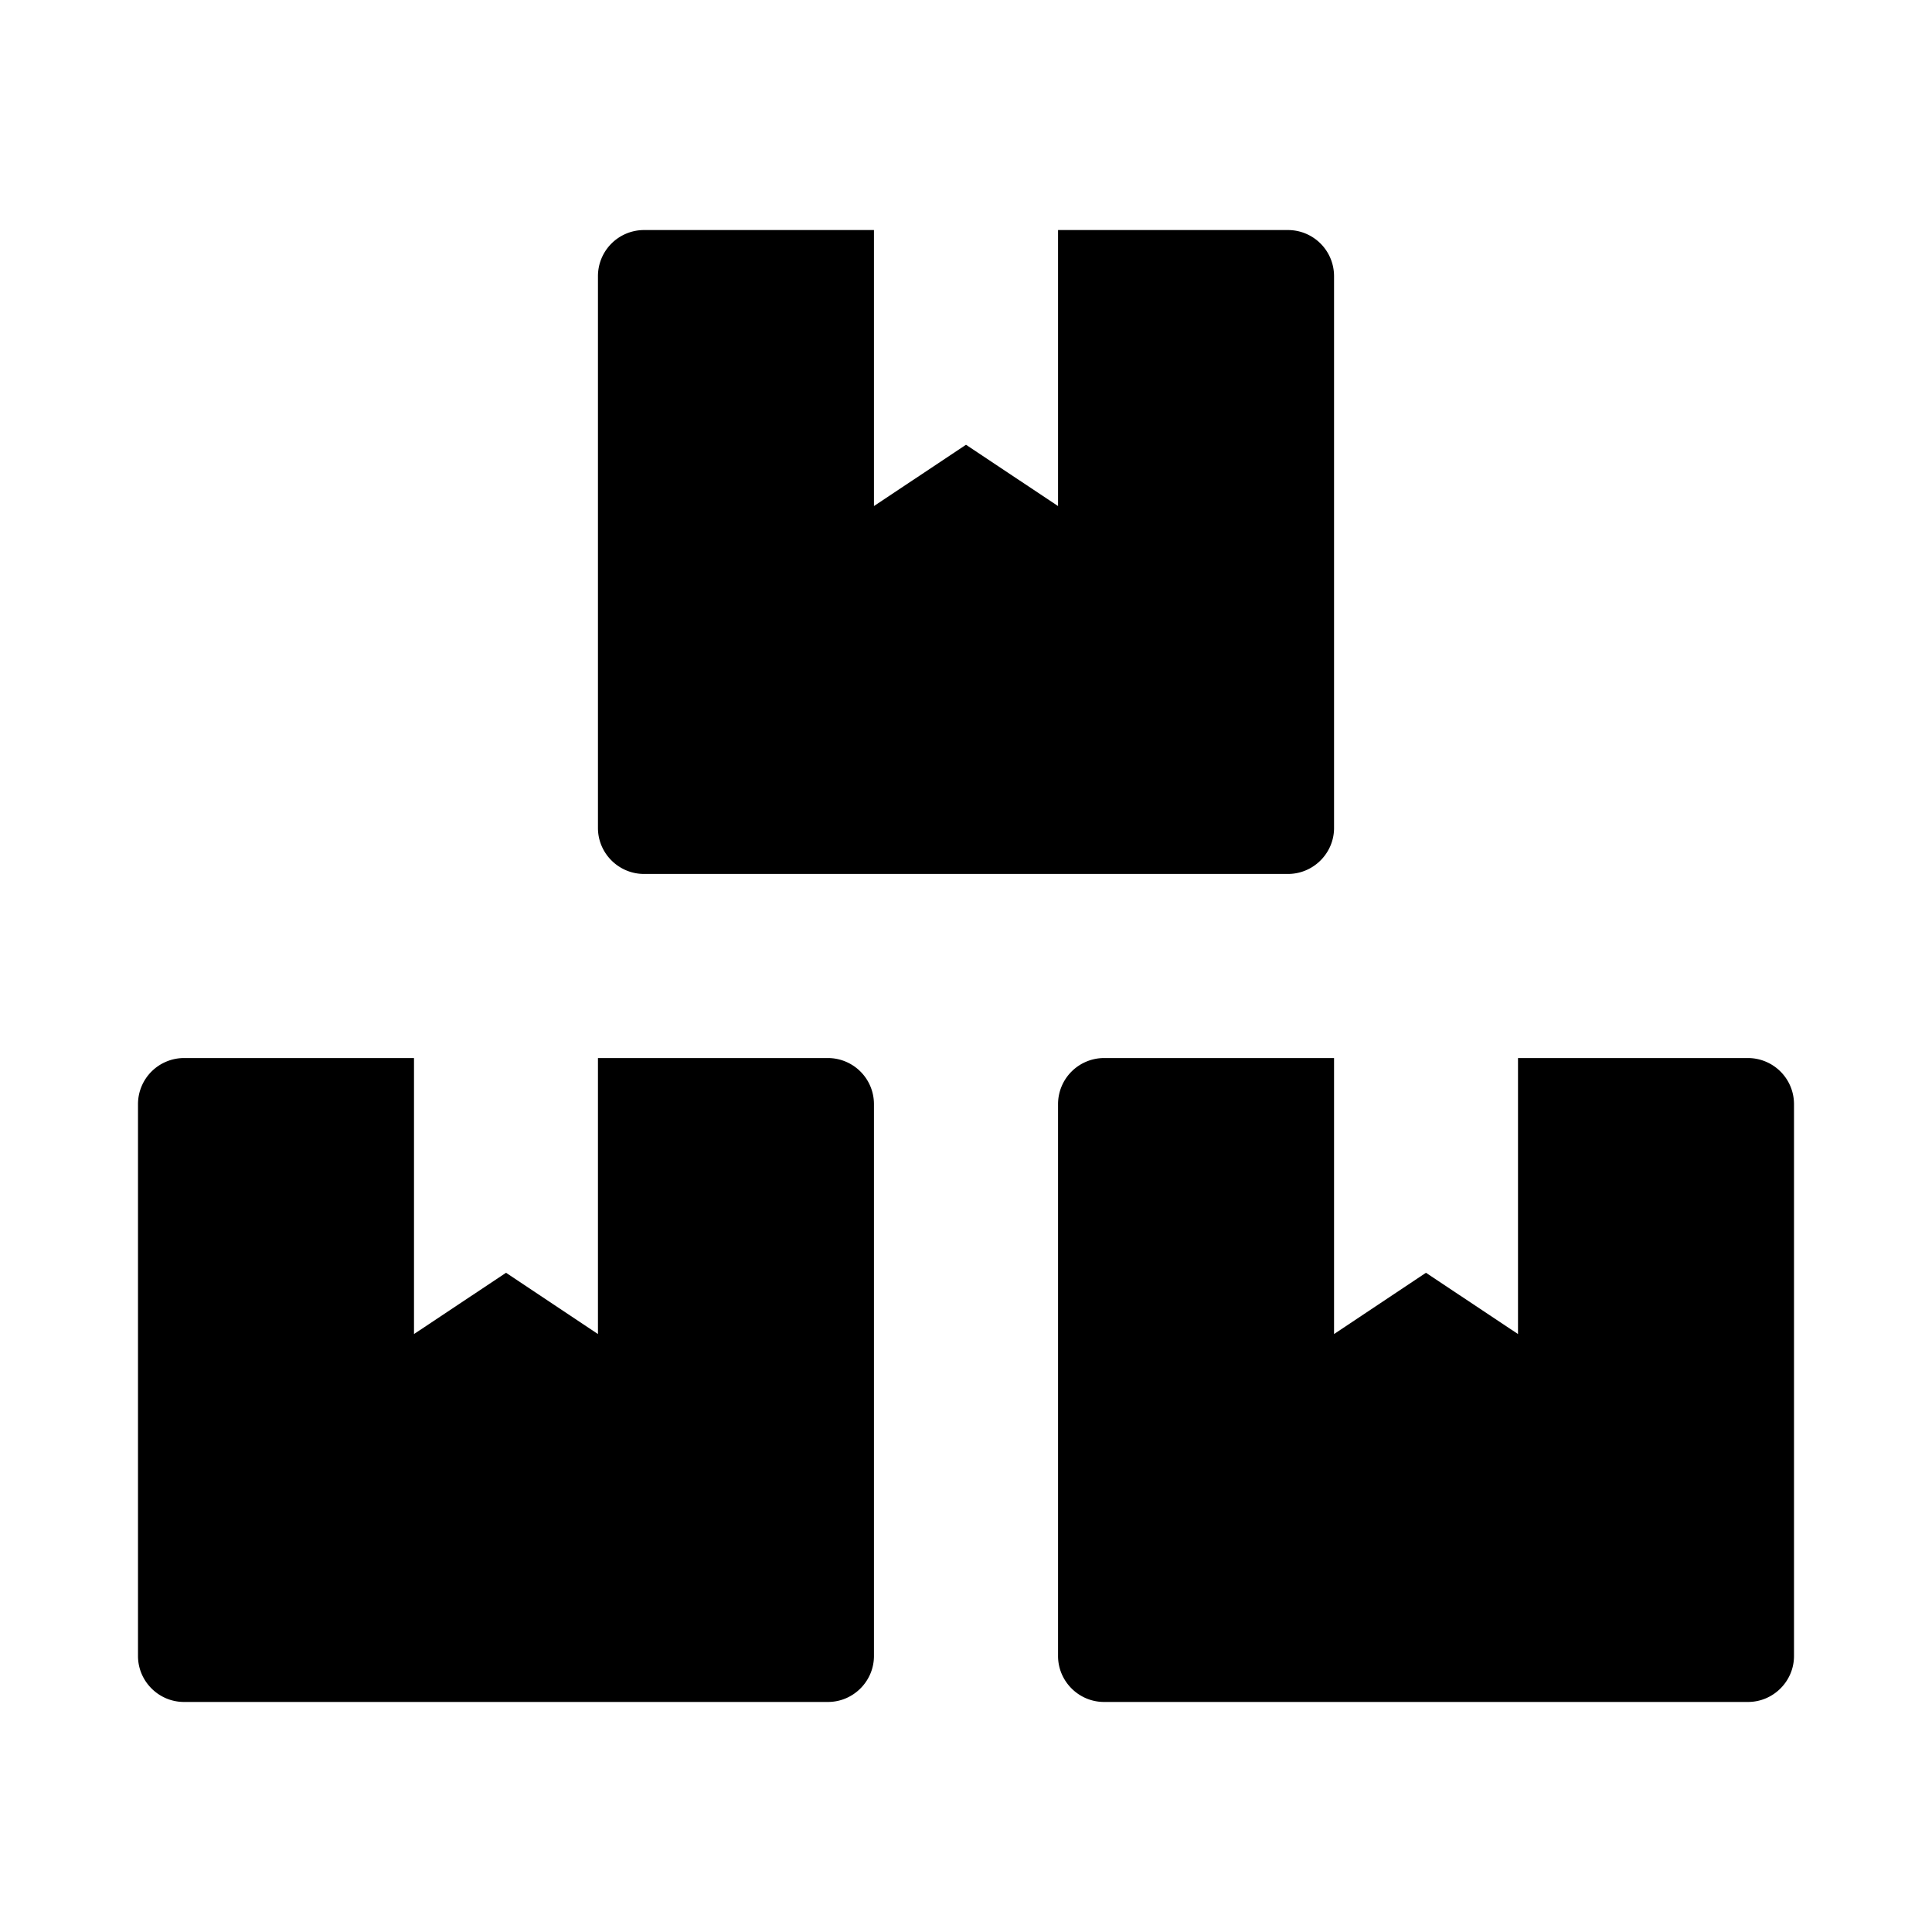 <?xml version="1.0"?>
<svg xmlns="http://www.w3.org/2000/svg" width="800" height="800" viewBox="0 0 14 14"><path d="M12.667 7.667H11v2l-.667-.444-.666.444v-2H8A.334.334 0 007.667 8v4c0 .183.15.333.333.333h4.667c.183 0 .333-.15.333-.333V8a.334.334 0 00-.333-.333zm-8-1.334h4.666c.184 0 .334-.15.334-.333V2a.334.334 0 00-.334-.333H7.667v2L7 3.223l-.667.444v-2H4.667A.334.334 0 004.333 2v4c0 .183.15.333.334.333zM6 7.667H4.333v2l-.666-.444L3 9.667v-2H1.333A.334.334 0 001 8v4c0 .183.15.333.333.333H6c.183 0 .333-.15.333-.333V8A.334.334 0 006 7.667z"/></svg>
